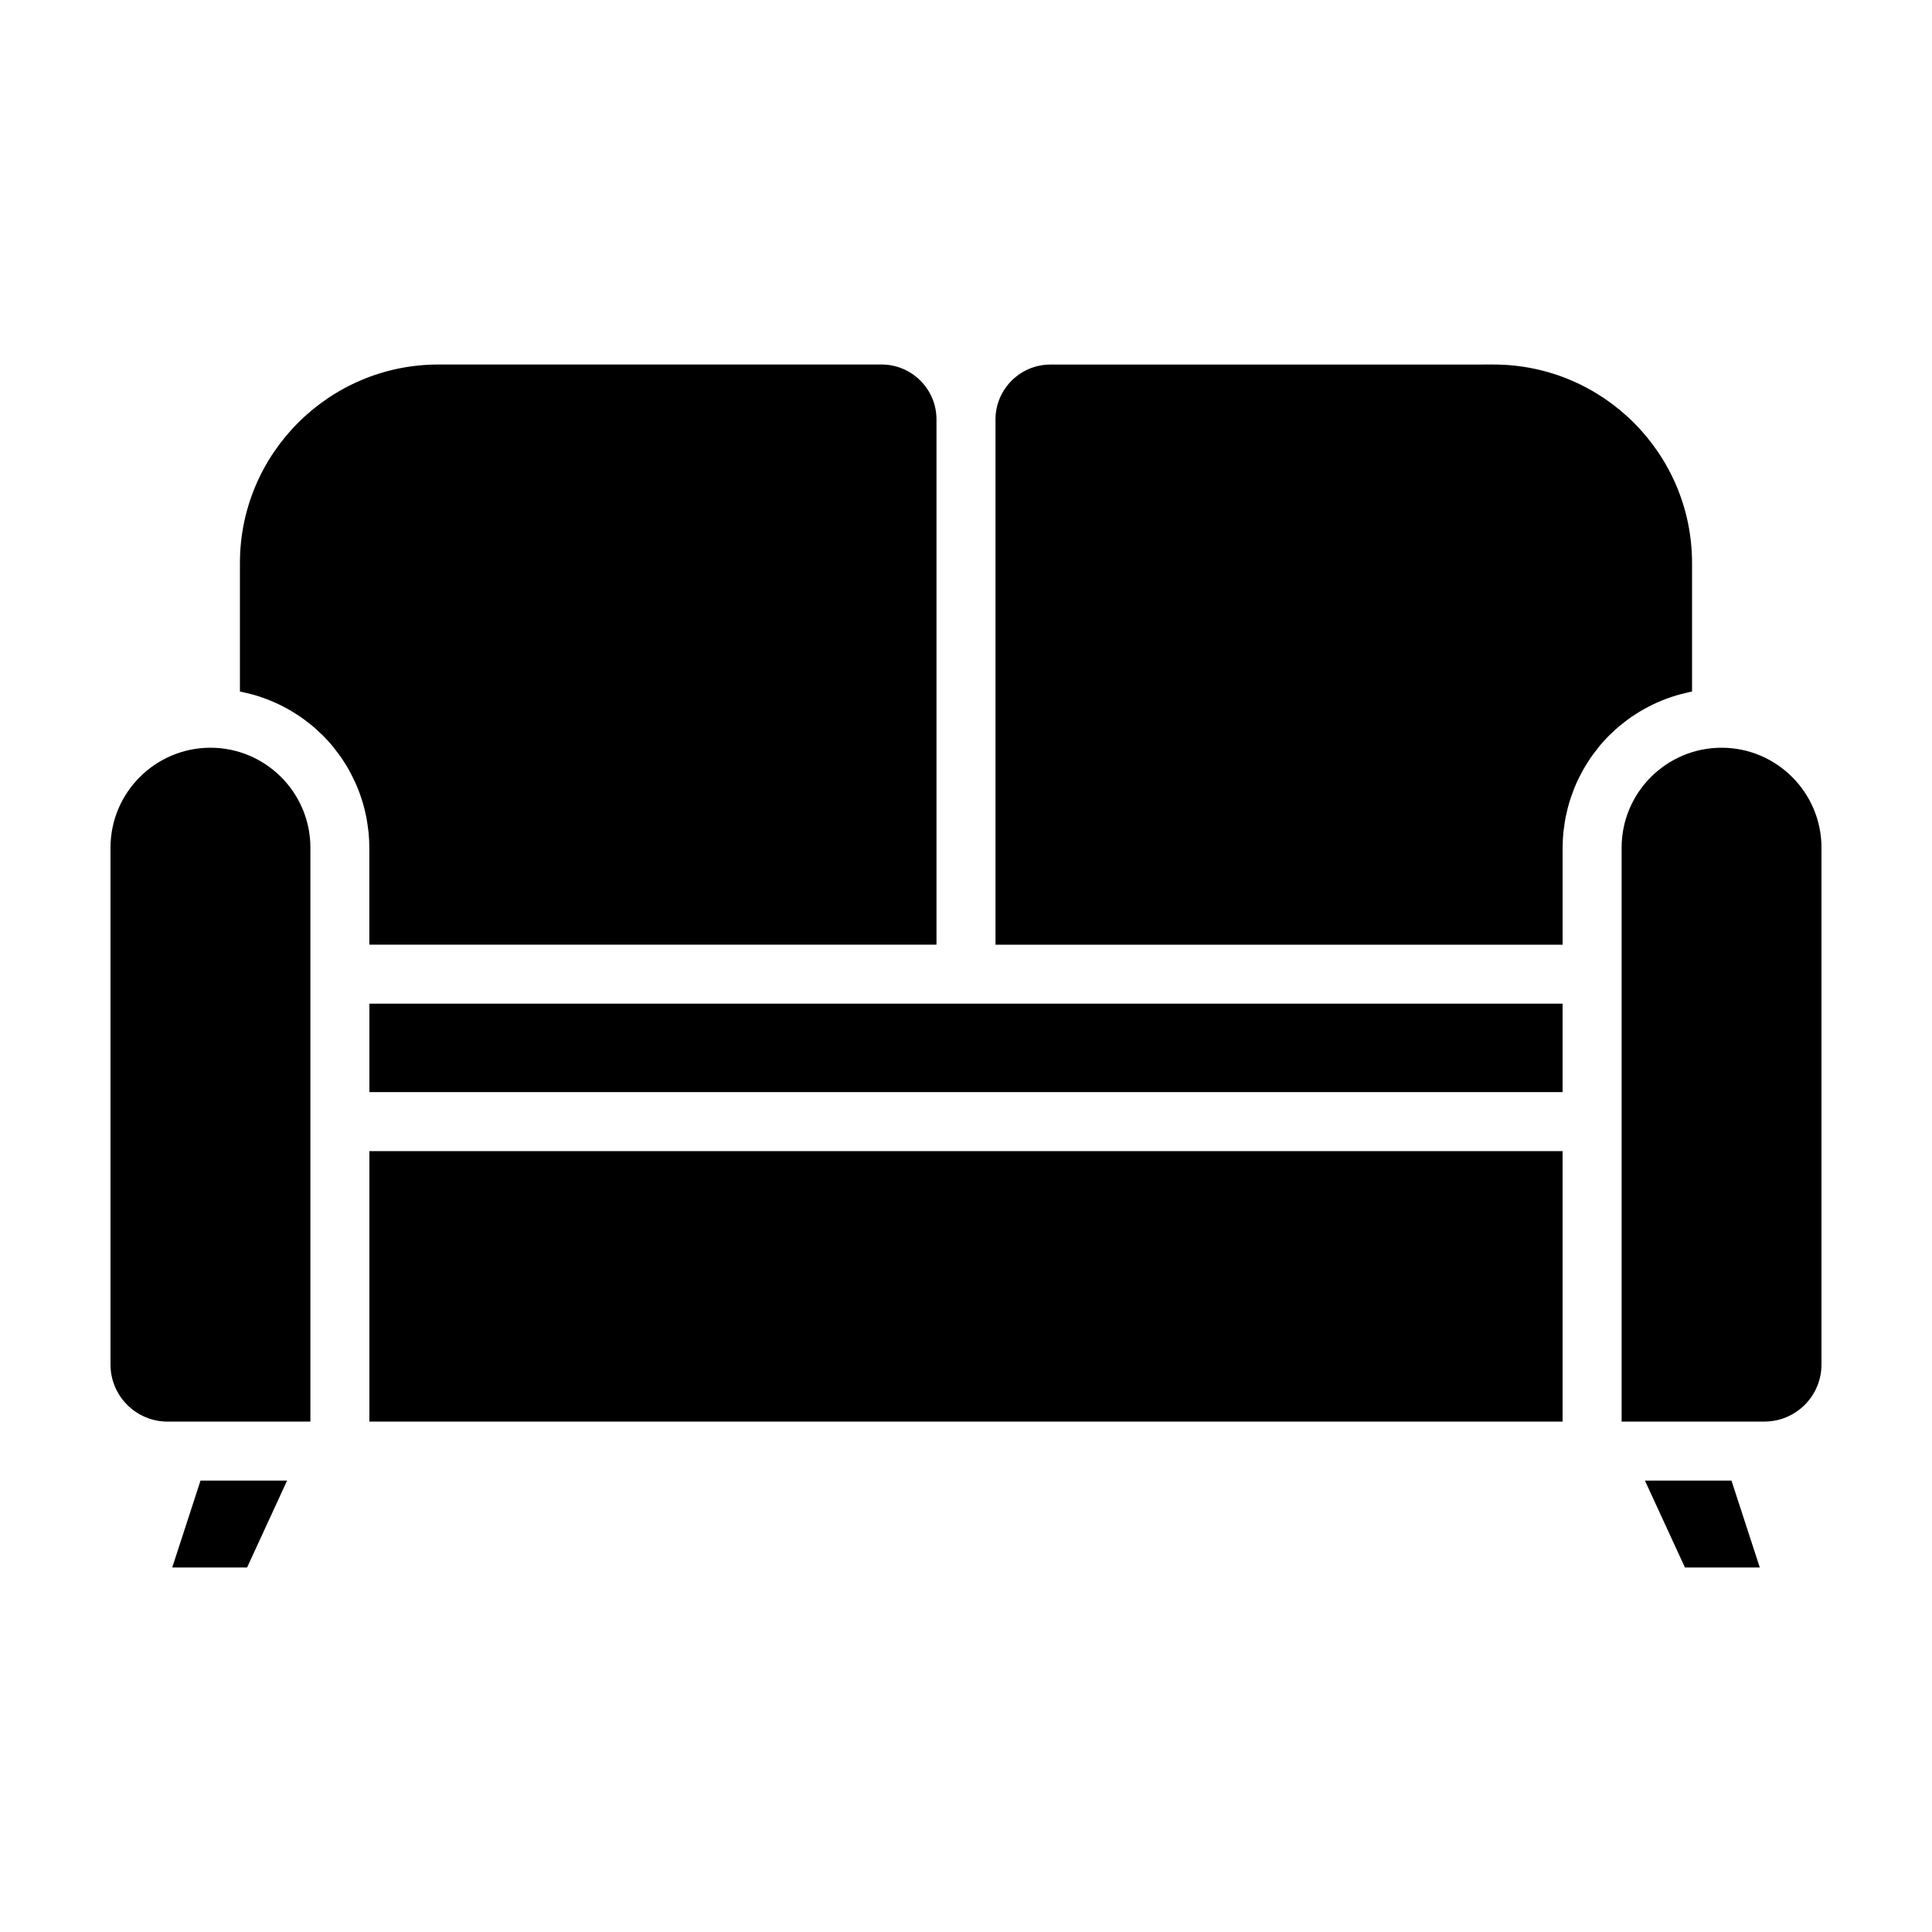 <?xml version="1.0" encoding="UTF-8"?>
<!-- Uploaded to: ICON Repo, www.iconrepo.com, Generator: ICON Repo Mixer Tools -->
<svg fill="#000000" width="800px" height="800px" version="1.1" viewBox="144 144 512 512" xmlns="http://www.w3.org/2000/svg">
 <g>
  <path d="m241.89 394.35h150.29v-139.2c0-8.02-6.523-14.551-14.547-14.551h-117.44c-29.004 0-52.609 23.602-52.609 52.609v34.039c0.117 0.02 0.23 0.059 0.348 0.082 0.473 0.098 0.941 0.223 1.41 0.332 0.816 0.191 1.629 0.387 2.422 0.625 0.508 0.152 0.996 0.324 1.496 0.492 0.742 0.25 1.477 0.52 2.203 0.812 0.5 0.203 0.988 0.414 1.473 0.629 0.707 0.316 1.402 0.648 2.082 1.004 0.469 0.242 0.938 0.488 1.391 0.746 0.684 0.387 1.352 0.797 2.012 1.219 0.418 0.273 0.848 0.535 1.258 0.82 0.691 0.48 1.355 0.988 2.012 1.508 0.348 0.273 0.711 0.527 1.047 0.816 0.816 0.68 1.598 1.402 2.359 2.144 0.152 0.145 0.316 0.281 0.469 0.434 0.902 0.906 1.762 1.855 2.586 2.84 0.223 0.266 0.422 0.559 0.641 0.836 0.574 0.73 1.137 1.465 1.668 2.227 0.266 0.387 0.508 0.789 0.766 1.188 0.438 0.684 0.867 1.371 1.266 2.086 0.25 0.441 0.484 0.902 0.715 1.359 0.359 0.695 0.699 1.395 1.023 2.109 0.215 0.484 0.418 0.973 0.621 1.465 0.293 0.727 0.555 1.461 0.805 2.203 0.172 0.504 0.336 1.004 0.488 1.512 0.227 0.777 0.422 1.562 0.609 2.352 0.117 0.504 0.242 0.996 0.336 1.5 0.172 0.875 0.293 1.773 0.406 2.664 0.055 0.434 0.133 0.863 0.176 1.301 0.125 1.344 0.207 2.699 0.207 4.074v25.719z"/>
  <path d="m197.14 536.37-7.496 23.027h19.84l10.598-23.027z"/>
  <path d="m626.71 505.61v-136.97c0-14.602-11.879-26.484-26.48-26.484-14.602 0-26.484 11.879-26.484 26.484v152.09h37.848c8.332 0.004 15.117-6.785 15.117-15.121z"/>
  <path d="m579.92 536.37 10.602 23.027h19.84l-7.504-23.027z"/>
  <path d="m226.26 368.64c0-14.602-11.887-26.484-26.484-26.484-14.602 0-26.492 11.879-26.492 26.484v136.98c0 8.34 6.785 15.121 15.121 15.121h37.852l-0.004-152.1z"/>
  <path d="m574.3 335.52c0.656-0.52 1.32-1.027 2.012-1.508 0.414-0.289 0.836-0.551 1.258-0.82 0.66-0.422 1.324-0.836 2.012-1.219 0.457-0.262 0.926-0.508 1.395-0.746 0.68-0.352 1.371-0.684 2.074-1.004 0.488-0.215 0.977-0.434 1.477-0.629 0.727-0.293 1.461-0.555 2.203-0.812 0.5-0.172 0.992-0.344 1.496-0.492 0.797-0.238 1.613-0.434 2.422-0.625 0.473-0.109 0.938-0.238 1.414-0.332 0.117-0.02 0.227-0.059 0.348-0.082v-34.039c0-29.008-23.602-52.609-52.613-52.609l-117.43 0.008c-8.02 0-14.551 6.531-14.551 14.551v139.2h150.29v-25.711c0-1.375 0.082-2.731 0.207-4.07 0.047-0.441 0.121-0.875 0.18-1.316 0.109-0.891 0.238-1.777 0.406-2.656 0.102-0.504 0.223-0.996 0.336-1.5 0.188-0.789 0.379-1.578 0.609-2.352 0.152-0.508 0.316-1.012 0.488-1.512 0.25-0.742 0.52-1.477 0.805-2.203 0.203-0.492 0.402-0.984 0.621-1.473 0.316-0.715 0.66-1.414 1.02-2.106 0.238-0.457 0.469-0.918 0.719-1.367 0.398-0.711 0.832-1.395 1.266-2.086 0.258-0.398 0.5-0.801 0.766-1.188 0.523-0.766 1.094-1.5 1.668-2.227 0.215-0.277 0.418-0.562 0.641-0.836 0.82-0.988 1.676-1.934 2.586-2.84 0.156-0.156 0.328-0.293 0.484-0.449 0.762-0.734 1.535-1.449 2.348-2.133 0.332-0.281 0.691-0.543 1.039-0.816z"/>
  <path d="m241.89 409.98h316.21v23.438h-316.21z"/>
  <path d="m241.89 449.06h316.21v71.676h-316.21z"/>
 </g>
</svg>